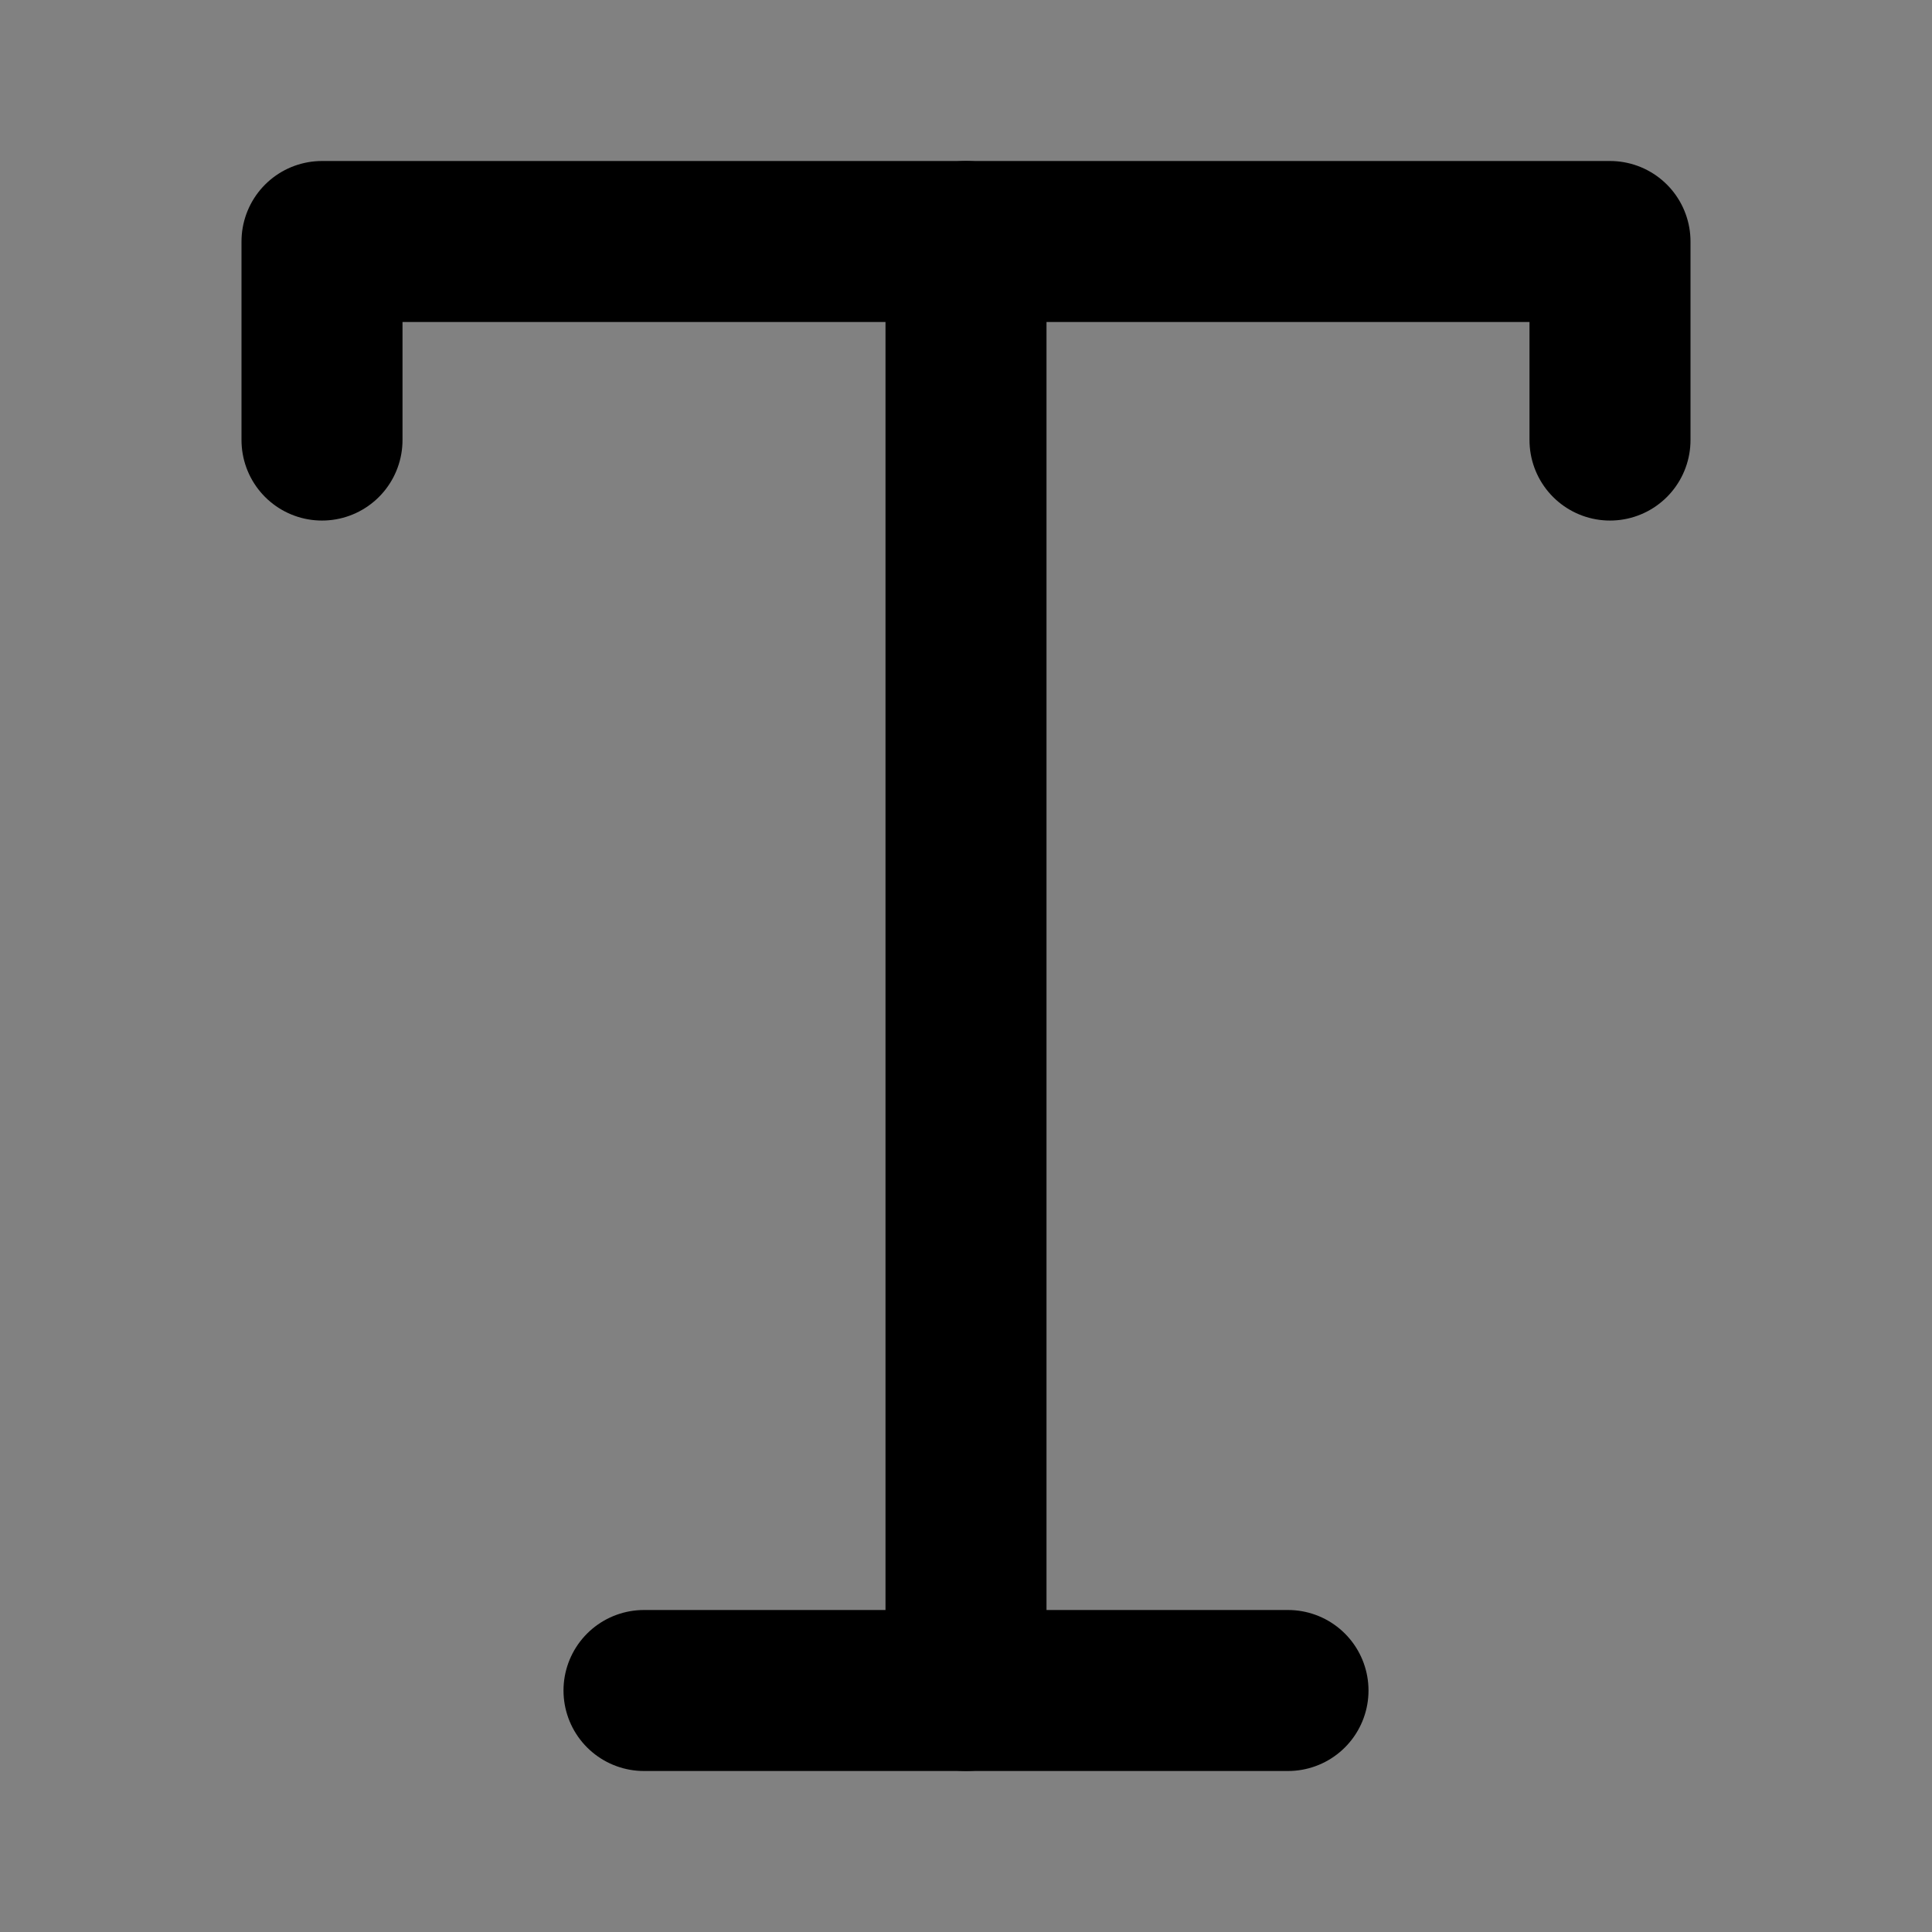 <svg width="48" height="48" viewBox="0 0 48 48" fill="none" xmlns="http://www.w3.org/2000/svg">
<rect x="0" y="0" width="48" height="48" fill="#808080" stroke="none"/>
<rect width="48" height="48" fill="white" fill-opacity="0.01"/>
<path d="M8 10.933L8 6H40V10.933" stroke="black" stroke-width="4" stroke-linecap="round" stroke-linejoin="round"/>
<path d="M24 6V42" stroke="black" stroke-width="4" stroke-linecap="round" stroke-linejoin="round"/>
<path d="M16 42H32" stroke="black" stroke-width="4" stroke-linecap="round" stroke-linejoin="round"/>
</svg>
